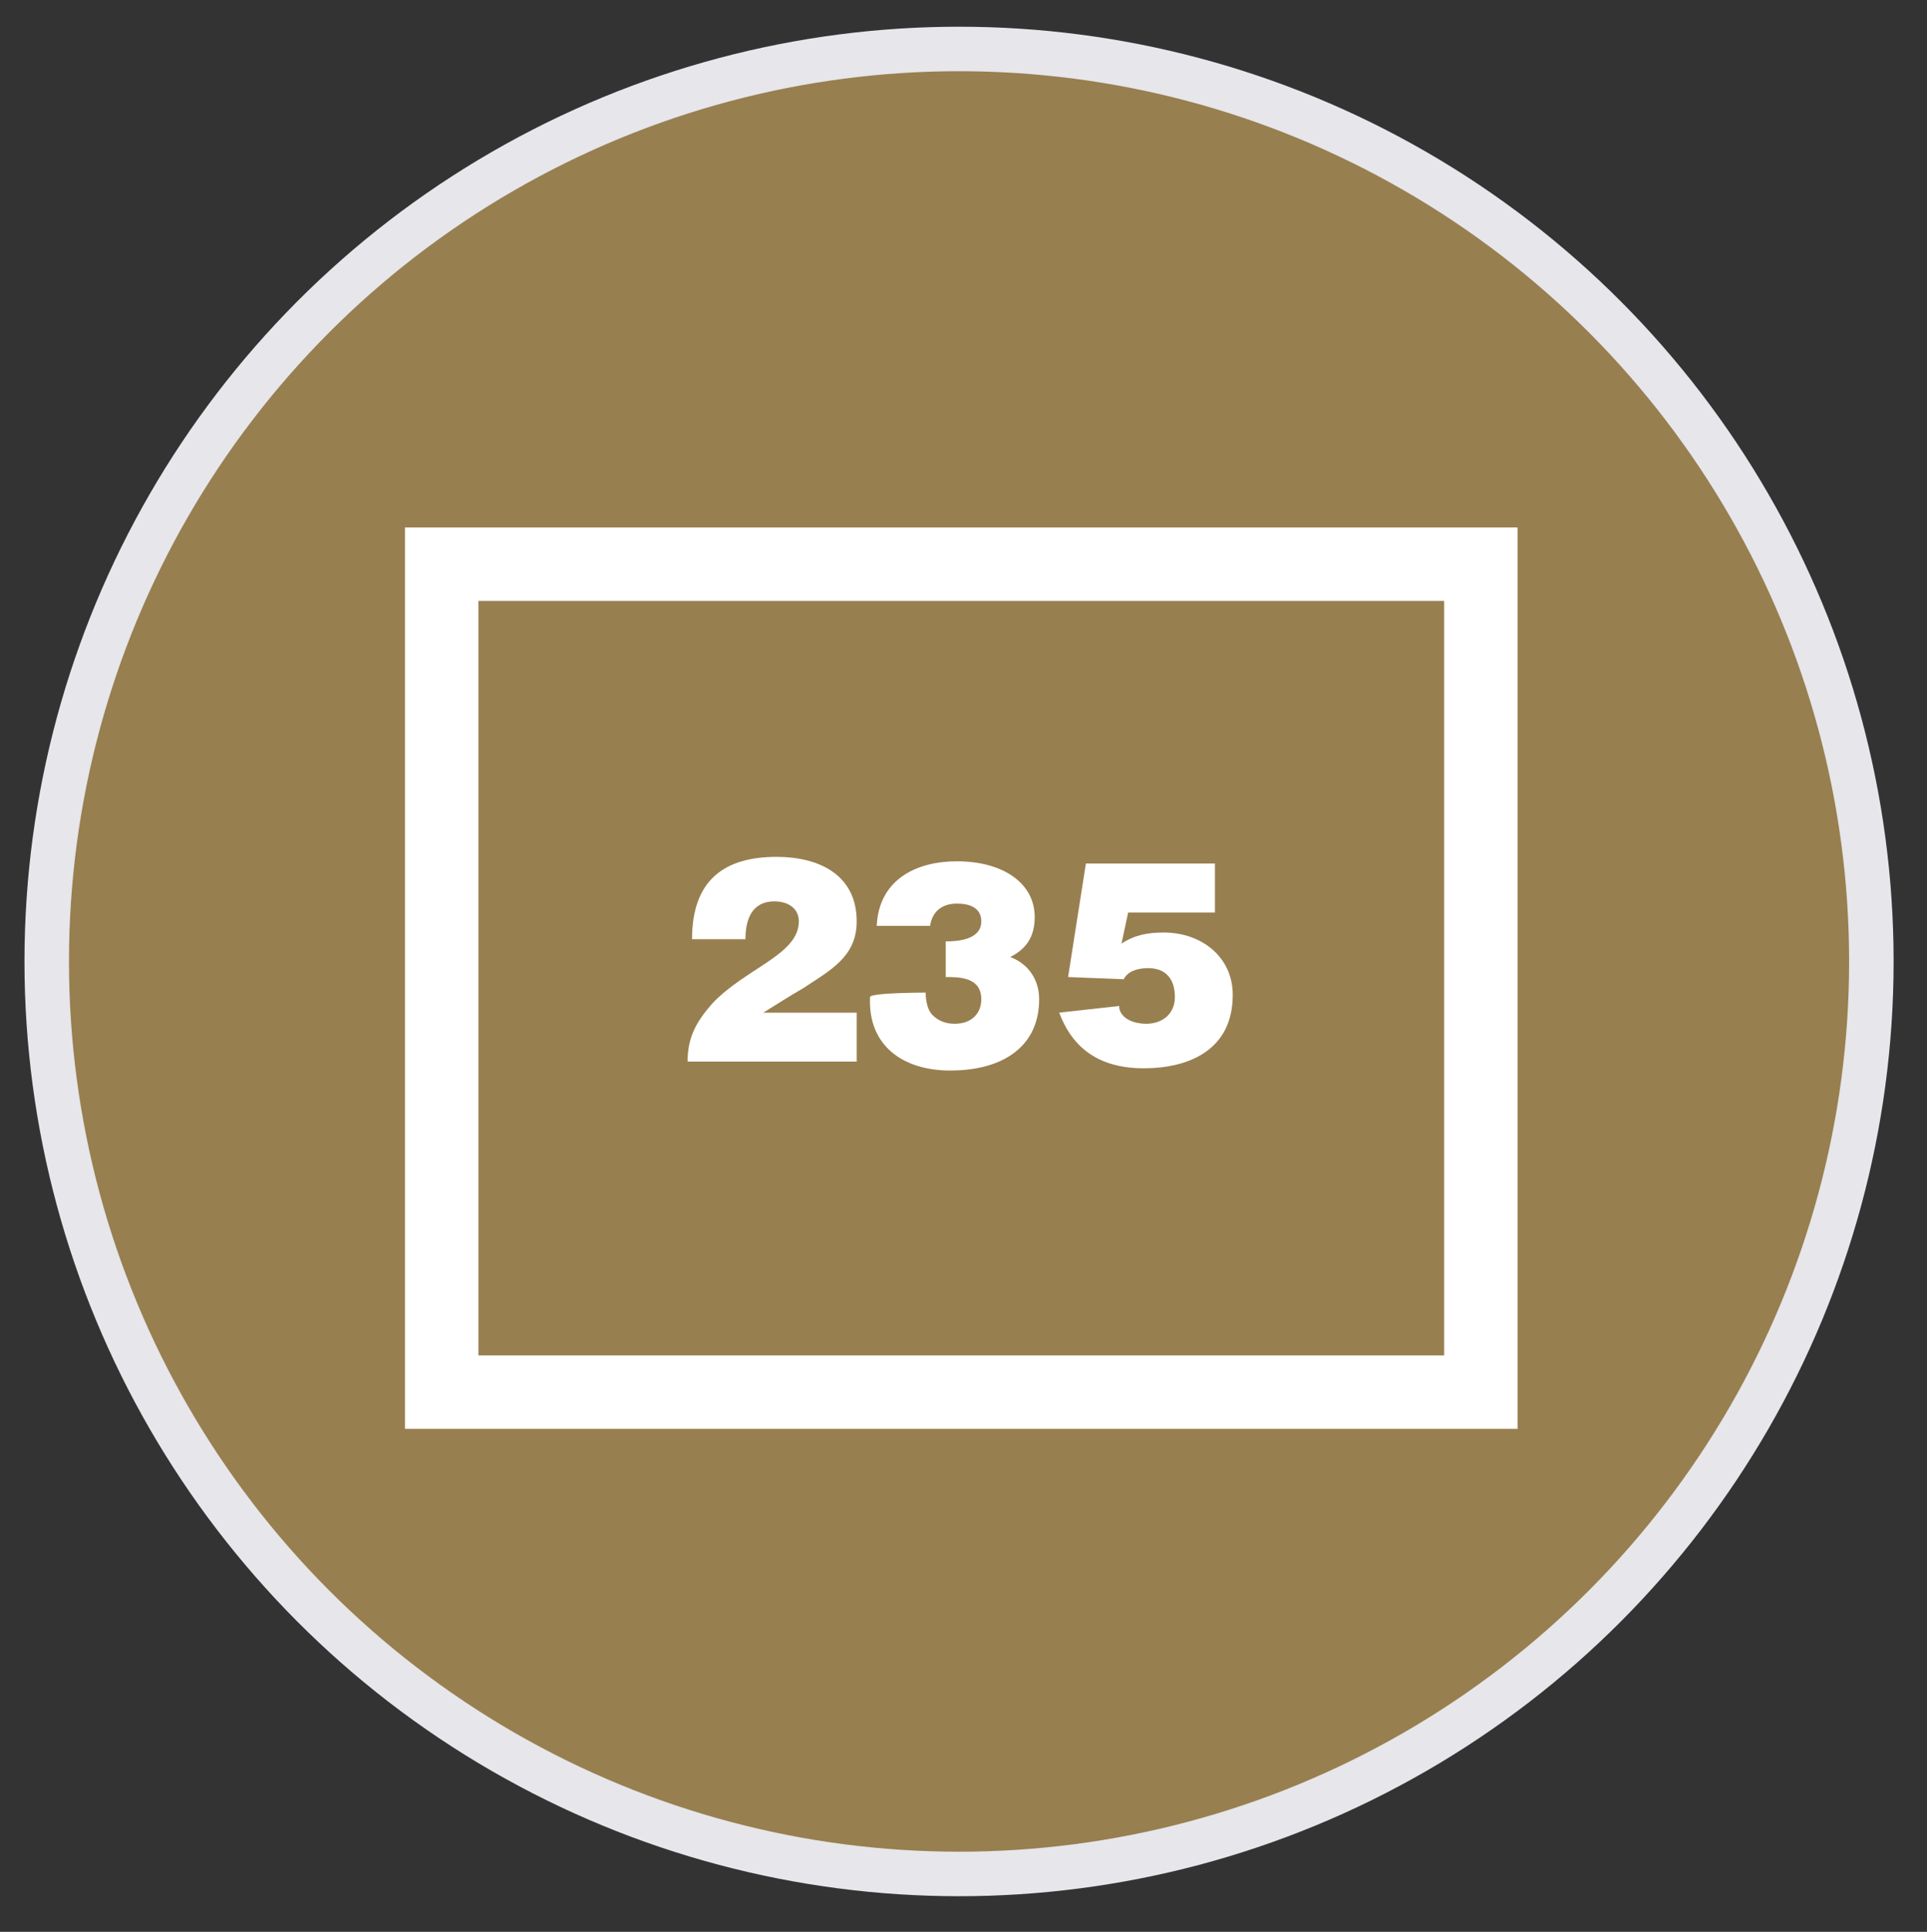 <?xml version="1.0" encoding="utf-8"?>
<!-- Generator: Adobe Illustrator 22.1.0, SVG Export Plug-In . SVG Version: 6.00 Build 0)  -->
<svg version="1.1" id="Layer_1" xmlns="http://www.w3.org/2000/svg" xmlns:xlink="http://www.w3.org/1999/xlink" x="0px" y="0px"
	 viewBox="0 0 86.6 86.8" style="enable-background:new 0 0 86.6 86.8;" xml:space="preserve">
<rect x="0" y="0" width="86.6" height="86.8" fill="#333333" stroke="none"/>
<style type="text/css">
	.st0{fill:#987F4F;stroke:#E6E6EB;stroke-width:2;stroke-miterlimit:10;}
	.st1{fill:#FFFFFF;}
</style>
<circle class="st0" cx="43.1" cy="43.2" r="41"/>
<g>
	<g>
		<path class="st1" d="M68.2,64.2h-50V23.7h50V64.2z M21.5,60.9h43.4V27H21.5V60.9z"/>
	</g>
	<g>
		<path class="st1" d="M30.9,47.7c0-1.1,0.4-1.8,1.1-2.6c1.5-1.6,3.9-2.2,3.9-3.7c0-0.6-0.5-0.9-1.1-0.9c-1,0-1.3,0.8-1.3,1.7h-2.4
			c0-2.7,1.5-3.7,3.8-3.7c1.9,0,3.6,0.8,3.6,2.9c0,1.6-1.2,2.2-2.4,3c-0.7,0.4-1.3,0.8-1.8,1.1h4.2v2.2H30.9z"/>
		<path class="st1" d="M41.6,44.6c0,0.4,0.1,0.8,0.3,1s0.5,0.4,1,0.4c0.8,0,1.2-0.5,1.2-1.1c0-1-1-1-1.6-1v-1.6
			c0.6,0,1.6-0.1,1.6-0.9c0-0.6-0.5-0.8-1.1-0.8s-1.1,0.3-1.2,1h-2.4c0.1-2.1,1.8-2.9,3.6-2.9c2.1,0,3.5,1,3.5,2.5
			c0,0.8-0.3,1.4-1.1,1.8c0.8,0.3,1.3,1,1.3,1.9c0,2.1-1.6,3.2-4,3.2c-2.1,0-3.7-1.1-3.6-3.3C39.1,44.6,41.6,44.6,41.6,44.6z"/>
		<path class="st1" d="M48.8,38.8h5.8V41h-3.9l-0.3,1.4c0.6-0.4,1.2-0.5,1.9-0.5c1.7,0,3.1,1.1,3.1,2.8c0,2.5-2,3.3-4,3.3
			s-3.2-0.9-3.8-2.5l2.7-0.3c0,0,0,0,0,0.1c0.1,0.5,0.7,0.7,1.2,0.7c0.8,0,1.3-0.5,1.3-1.2c0-0.8-0.4-1.3-1.2-1.3
			c-0.4,0-0.9,0.1-1.1,0.5L48,43.9L48.8,38.8z"/>
	</g>
</g>
</svg>
